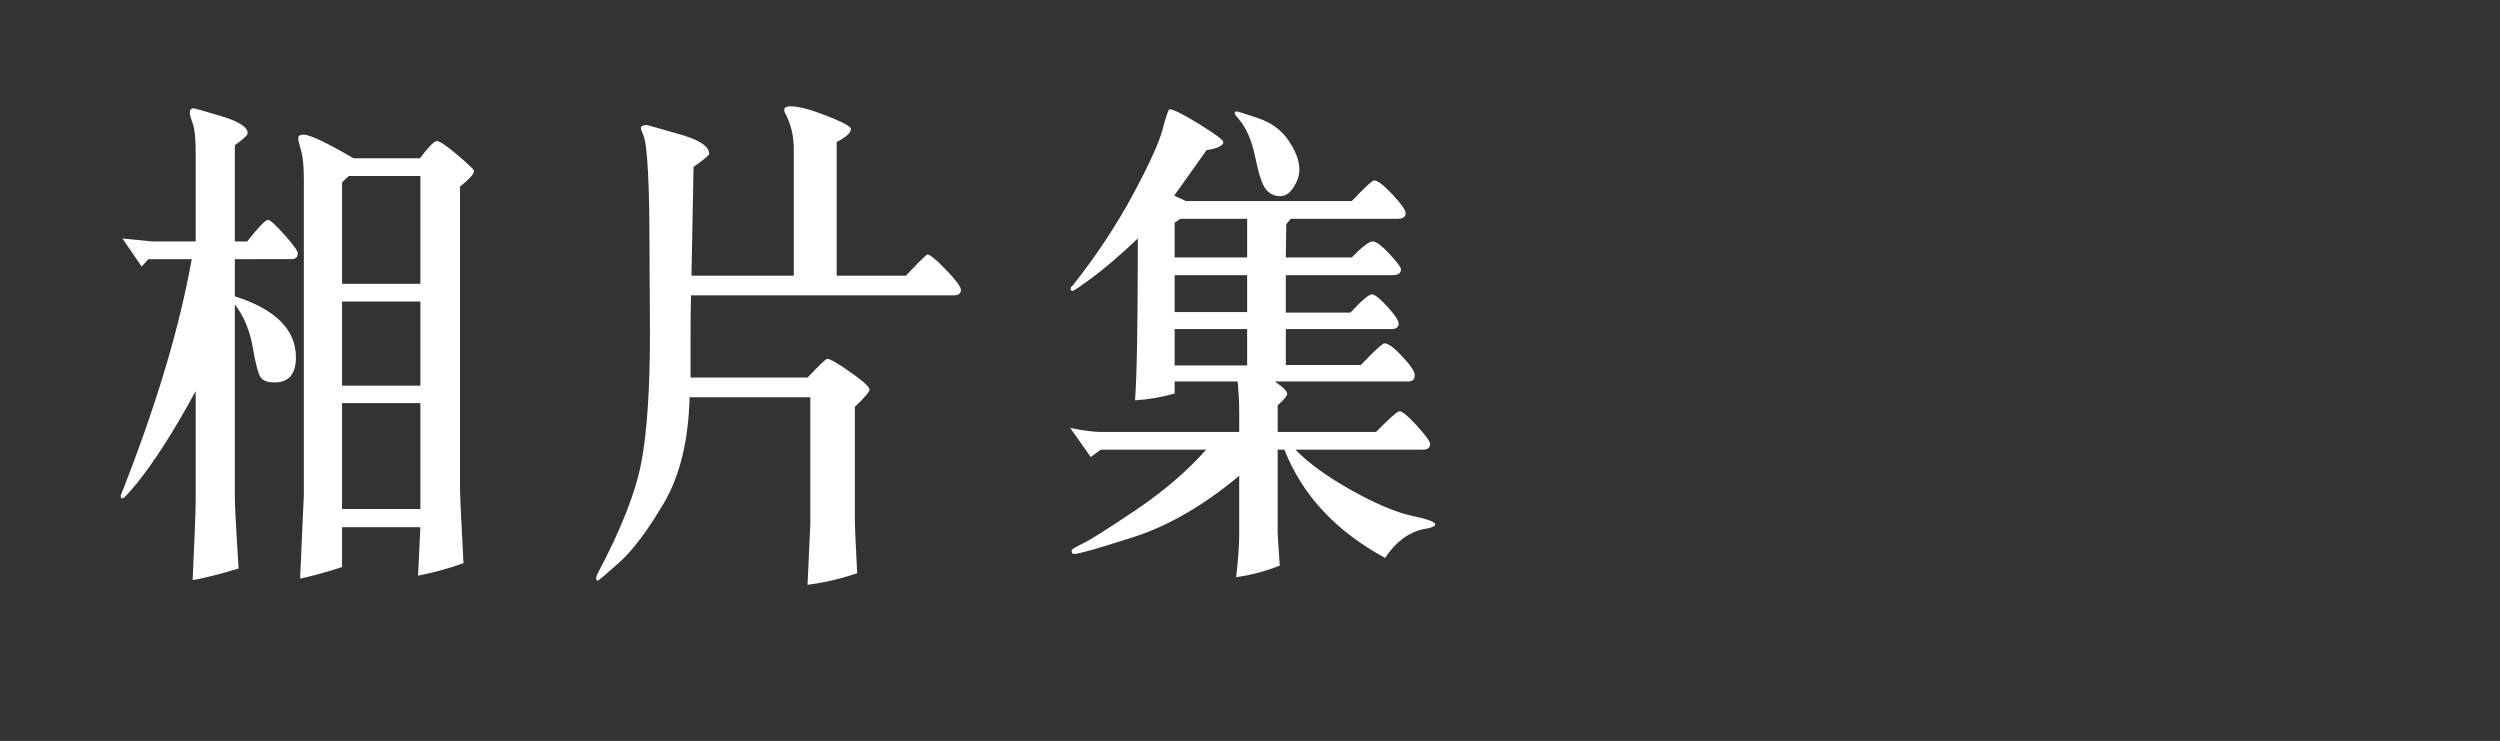 <?xml version="1.0" encoding="utf-8"?>
<!-- Generator: Adobe Illustrator 15.1.0, SVG Export Plug-In . SVG Version: 6.00 Build 0)  -->
<!DOCTYPE svg PUBLIC "-//W3C//DTD SVG 1.1//EN" "http://www.w3.org/Graphics/SVG/1.1/DTD/svg11.dtd">
<svg version="1.1" id="Layer_1" xmlns="http://www.w3.org/2000/svg" xmlns:xlink="http://www.w3.org/1999/xlink" x="0px" y="0px"
	 width="496px" height="147px" viewBox="0 0 496 147" enable-background="new 0 0 496 147" xml:space="preserve">
<rect x="0" y="0" width="496" height="147" fill="#333333" stroke="none"/>
<g enable-background="new    ">
	<path fill="#FFFFFF" d="M38.037,51.42h-8.602l-1.341,1.465l-3.792-5.566l5.873,0.586h8.648V30.277c0-2.767-0.193-4.679-0.578-5.737
		c-0.386-1.058-0.578-1.766-0.578-2.124c0-0.618,0.247-0.928,0.74-0.928c0.185,0,2.019,0.521,5.503,1.562
		c3.483,1.042,5.226,2.165,5.226,3.369c0,0.391-0.848,1.188-2.543,2.393v19.092h2.451c2.25-2.864,3.637-4.297,4.162-4.297
		c0.37,0,1.44,0.985,3.214,2.954c1.772,1.97,2.659,3.215,2.659,3.735c0,0.749-0.447,1.123-1.341,1.123H46.592v7.373
		c8.077,2.572,12.116,6.608,12.116,12.109c0,3.32-1.418,4.98-4.254,4.98c-1.357,0-2.274-0.342-2.751-1.025
		c-0.479-0.684-1.002-2.686-1.573-6.006c-0.571-3.32-1.75-6.136-3.538-8.447v38.281c0,1.596,0.247,6.299,0.74,14.111
		c-4.008,1.204-7.045,1.969-9.11,2.295c0.4-8.659,0.601-13.883,0.601-15.674V77.592c-4.317,7.943-8.263,14.111-11.839,18.506
		c-0.092,0.098-0.517,0.586-1.271,1.465c-0.756,0.879-1.226,1.318-1.411,1.318c-0.247,0-0.37-0.162-0.37-0.488
		c0-0.032,0.339-0.911,1.018-2.637C31.361,79.22,35.724,64.441,38.037,51.42z M82.94,114.213l0.462-9.619H67.865v7.91
		c-3.083,1.009-5.858,1.773-8.324,2.295l0.74-16.602V35.6c0-2.637-0.185-4.557-0.555-5.762c-0.37-1.204-0.555-2.018-0.555-2.441
		c0-0.456,0.339-0.684,1.018-0.684c1.295,0,4.608,1.562,9.942,4.688h13.18c1.726-2.278,2.836-3.418,3.33-3.418
		c0.585,0,1.965,0.928,4.139,2.783c2.174,1.855,3.261,2.897,3.261,3.125c0,0.619-0.925,1.66-2.775,3.125v59.961
		c0,1.27,0.231,6.186,0.694,14.746C89.245,112.731,86.239,113.562,82.94,114.213z M83.403,56.303V34.916H69.206l-1.341,1.27v20.117
		H83.403z M83.403,59.818H67.865v16.699h15.538V59.818z M67.865,100.98h15.538V79.984H67.865V100.98z"/>
	<path fill="#FFFFFF" d="M157.488,54.691V29.594c0-2.409-0.479-4.606-1.434-6.592c-0.309-0.488-0.463-0.895-0.463-1.221
		c0-0.456,0.432-0.684,1.295-0.684c1.572,0,3.954,0.627,7.145,1.88c3.191,1.253,4.787,2.124,4.787,2.612
		c0,0.749-0.941,1.611-2.821,2.588v26.514h13.735c2.651-2.799,4.07-4.199,4.254-4.199c0.524,0,1.765,1.018,3.723,3.052
		c1.957,2.035,2.937,3.361,2.937,3.979c0,0.716-0.479,1.074-1.434,1.074h-52.119c-0.062,1.921-0.092,4.98-0.092,9.18v7.129h23.215
		c2.343-2.474,3.638-3.711,3.885-3.711c0.585,0,2.135,0.887,4.647,2.661c2.513,1.774,3.769,2.922,3.769,3.442
		c0,0.424-0.971,1.562-2.913,3.418v22.266c0,1.367,0.154,4.947,0.462,10.742c-3.361,1.139-6.644,1.904-9.851,2.295l0.555-12.207v-25
		h-23.955c-0.216,8.594-1.927,15.609-5.133,21.045c-3.207,5.437-6.15,9.351-8.833,11.743s-4.085,3.589-4.208,3.589
		c-0.247,0-0.37-0.163-0.37-0.488c0-0.195,0.061-0.424,0.185-0.684c4.779-8.984,7.723-16.496,8.833-22.534
		s1.665-14.559,1.665-25.562l-0.093-16.211c0-13.249-0.401-20.866-1.202-22.852c-0.34-0.781-0.509-1.27-0.509-1.465
		c0-0.391,0.416-0.586,1.249-0.586l5.827,1.66c4.316,1.14,6.475,2.49,6.475,4.053c0,0.261-1.033,1.123-3.099,2.588l-0.416,21.582
		H157.488z"/>
	<path fill="#FFFFFF" d="M245.862,85.697v-4.004c0-1.92-0.108-3.922-0.324-6.006h-12.486v2.393
		c-2.837,0.781-5.457,1.221-7.862,1.318c0.37-4.752,0.555-15.446,0.555-32.08c-3.638,3.418-6.652,6.006-9.041,7.764
		c-2.39,1.758-3.692,2.637-3.908,2.637c-0.247,0-0.37-0.146-0.37-0.439c0-0.26,0.123-0.456,0.37-0.586
		c4.717-5.989,8.701-12.003,11.954-18.042c3.252-6.038,5.226-10.376,5.919-13.013s1.148-3.955,1.364-3.955
		c0.771,0,2.744,0.985,5.919,2.954c3.175,1.97,4.763,3.149,4.763,3.54c0,0.716-1.11,1.253-3.33,1.611l-6.428,9.033l2.358,1.074
		h32.88c2.59-2.734,4.069-4.102,4.439-4.102c0.678,0,1.888,0.928,3.63,2.783s2.613,3.093,2.613,3.711
		c0,0.749-0.539,1.123-1.619,1.123h-21.18l-0.879,1.074l-0.092,6.592h13.087c2.034-2.116,3.423-3.174,4.162-3.174
		c0.678,0,1.78,0.822,3.307,2.466c1.526,1.644,2.289,2.661,2.289,3.052c0,0.781-0.571,1.172-1.711,1.172h-21.134v7.422h12.81
		c2.25-2.409,3.669-3.613,4.255-3.613c0.585,0,1.618,0.814,3.098,2.441c1.48,1.628,2.221,2.751,2.221,3.369
		c0,0.716-0.51,1.074-1.526,1.074h-20.856v7.129h14.891c2.713-2.864,4.285-4.297,4.717-4.297c0.709,0,1.881,0.871,3.515,2.612
		c1.634,1.742,2.451,2.971,2.451,3.687c0,0.847-0.433,1.27-1.295,1.27h-26.452c1.634,1.107,2.451,1.938,2.451,2.49
		c0,0.358-0.633,1.107-1.896,2.246v5.273h19.516c2.682-2.734,4.238-4.102,4.671-4.102c0.555,0,1.703,0.961,3.445,2.881
		c1.741,1.921,2.612,3.125,2.612,3.613c0,0.749-0.479,1.123-1.434,1.123h-25.296c2.683,2.734,6.421,5.437,11.215,8.105
		c4.794,2.67,8.747,4.338,11.862,5.005c3.113,0.667,4.67,1.229,4.67,1.685c0,0.424-0.786,0.749-2.358,0.977
		c-3.022,0.684-5.55,2.588-7.584,5.713c-9.804-5.338-16.464-12.5-19.978-21.484h-1.342v16.406c0,0.424,0.139,2.62,0.416,6.592
		c-2.867,1.139-5.75,1.904-8.647,2.295c0.4-3.613,0.601-6.381,0.601-8.301V94.389c-6.999,5.859-13.982,9.912-20.949,12.158
		c-6.968,2.246-10.914,3.369-11.839,3.369c-0.309,0-0.462-0.244-0.462-0.732c0-0.195,0.763-0.659,2.289-1.392
		s5.048-2.962,10.567-6.689c5.519-3.728,10.128-7.69,13.827-11.89h-20.902l-1.989,1.465l-4.069-5.762
		c2.712,0.521,4.701,0.781,5.965,0.781H245.862z M233.052,51.078h14.382v-7.666h-13.226l-1.156,0.781V51.078z M233.052,61.918
		h14.382v-7.324h-14.382V61.918z M233.052,72.514h14.382v-7.227h-14.382V72.514z M244.983,22.318c0-0.13,0.154-0.195,0.462-0.195
		c0.154,0,1.541,0.439,4.162,1.318c2.621,0.879,4.641,2.368,6.059,4.468s2.127,3.996,2.127,5.688c0,1.172-0.377,2.352-1.133,3.54
		c-0.756,1.188-1.642,1.782-2.659,1.782c-1.141,0-2.081-0.439-2.821-1.318c-0.739-0.879-1.456-3.027-2.15-6.445
		c-0.693-3.418-1.857-6.022-3.491-7.812c-0.37-0.423-0.555-0.667-0.555-0.732V22.318z"/>
</g>
</svg>
